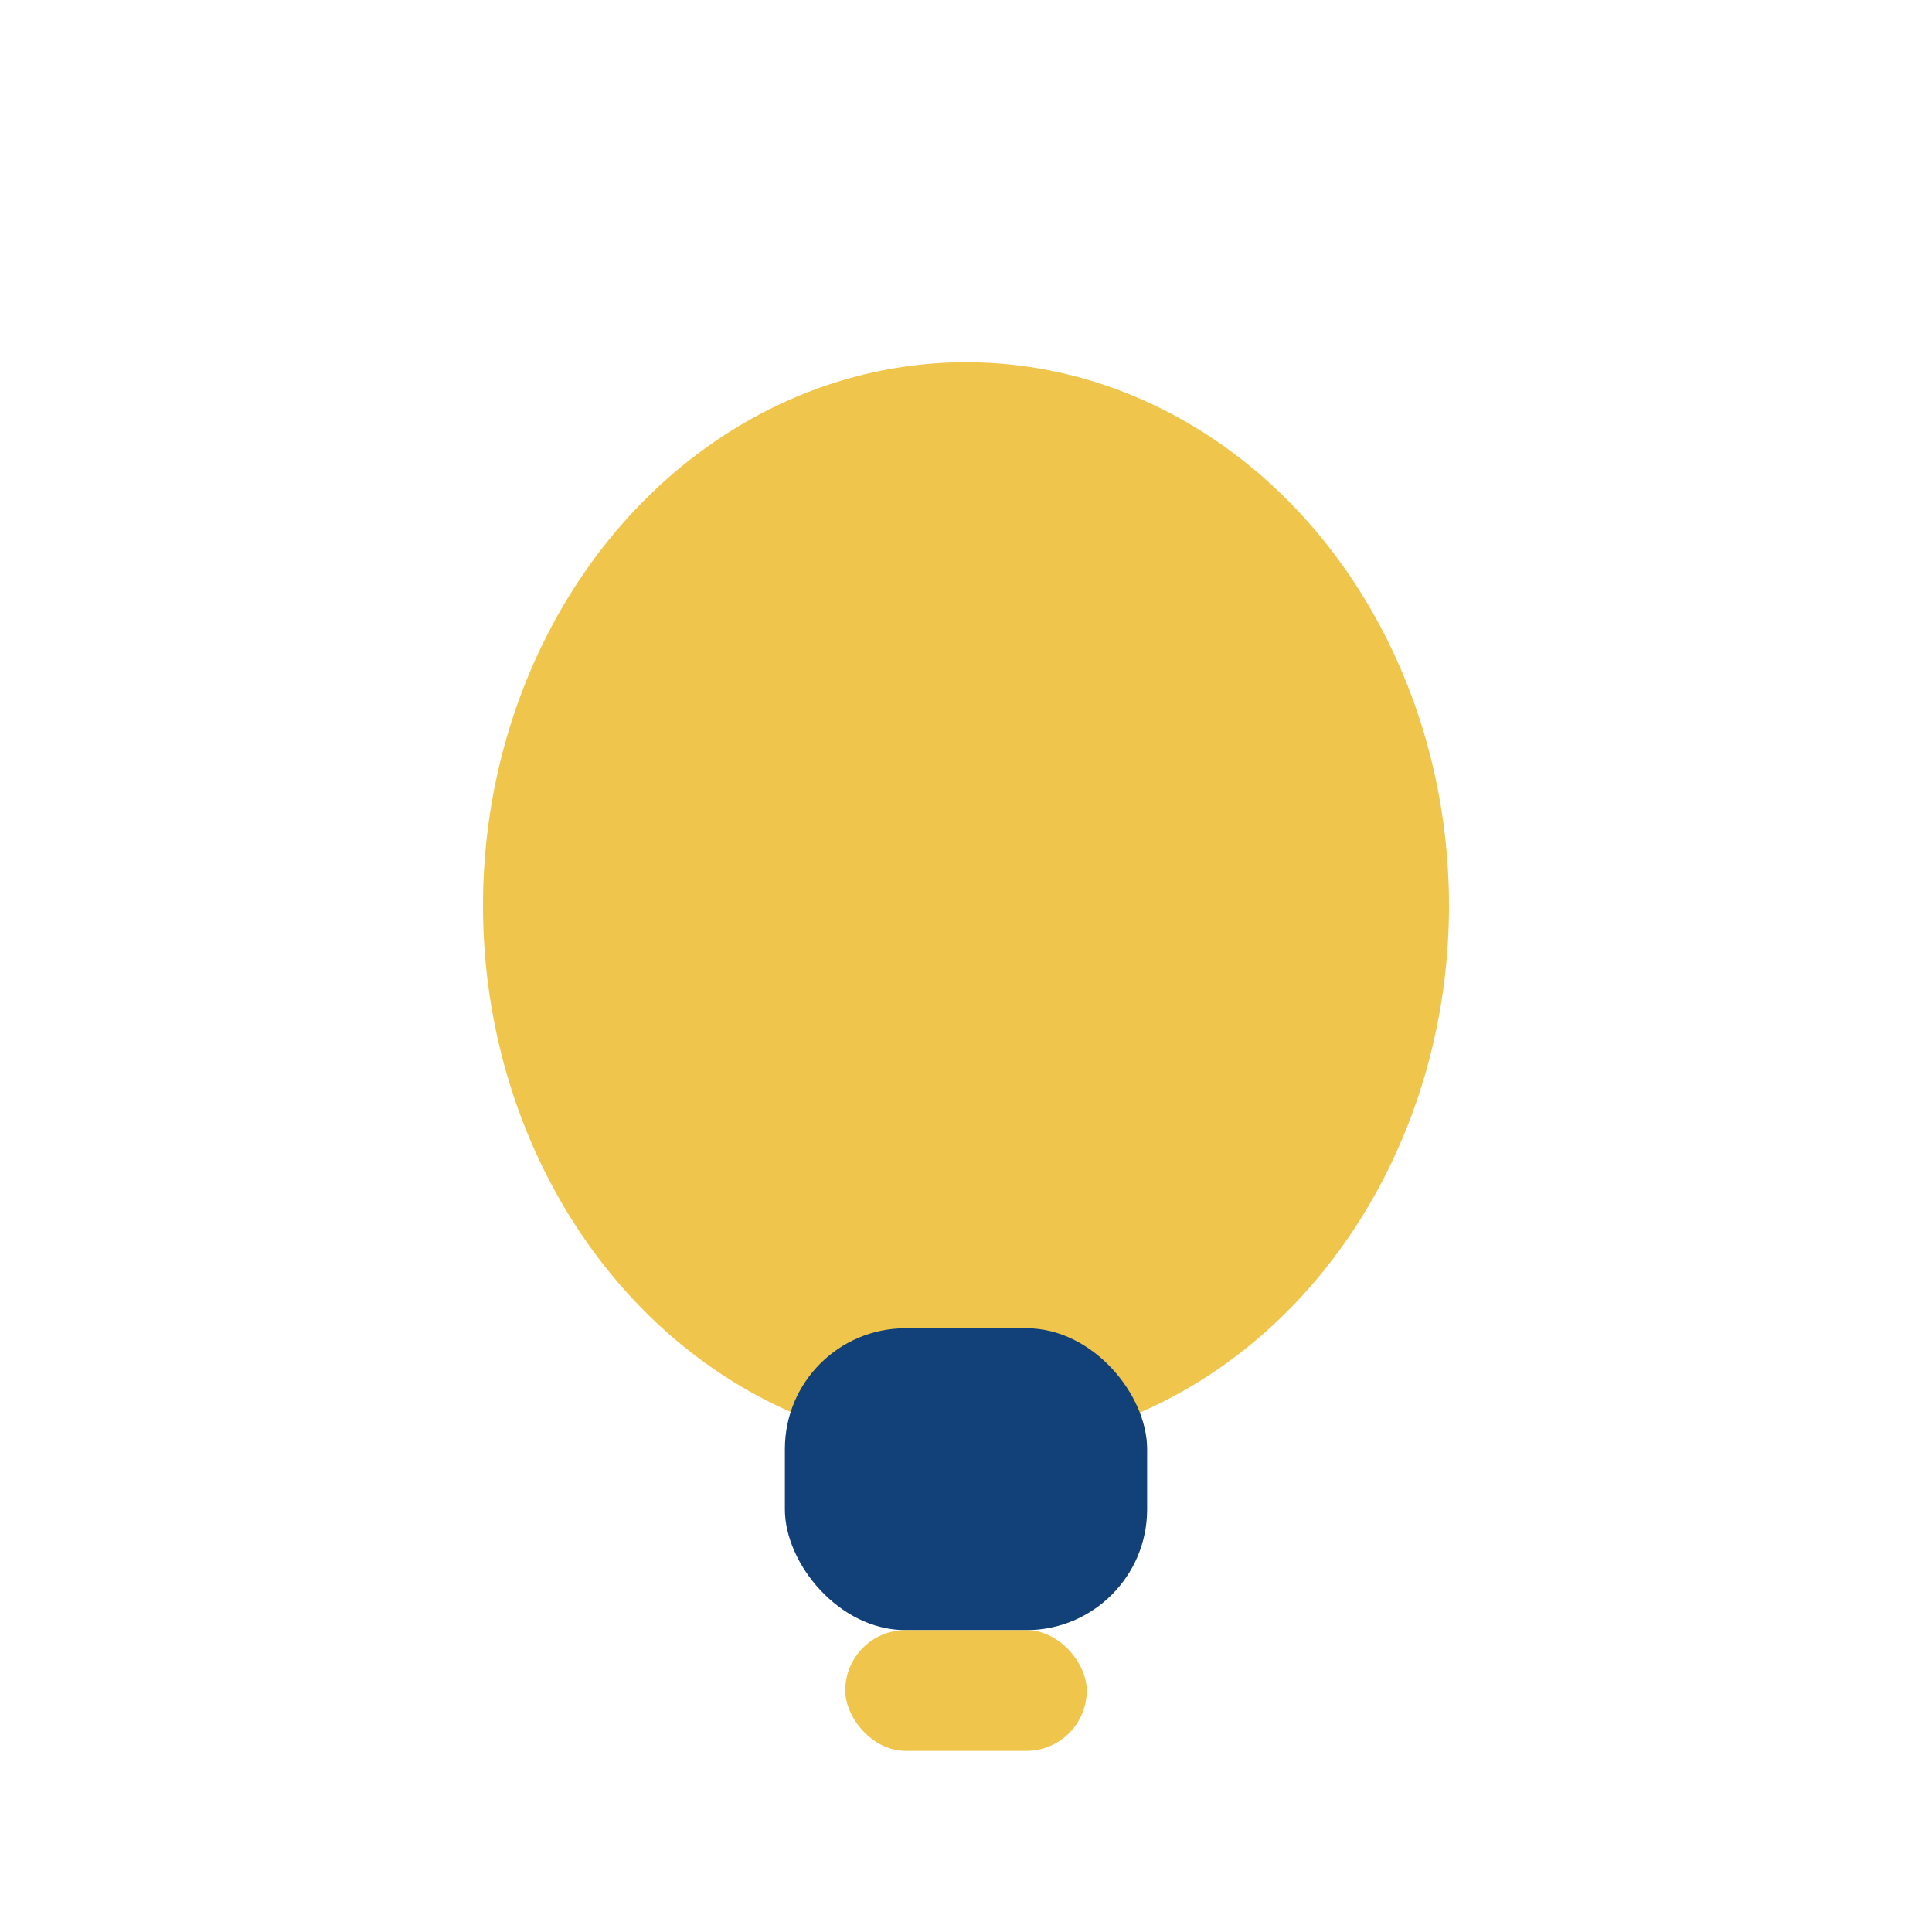 <?xml version="1.0" encoding="UTF-8"?>
<svg xmlns="http://www.w3.org/2000/svg" width="32" height="32" viewBox="0 0 32 32"><ellipse cx="16" cy="15" rx="8" ry="9" fill="#EFC54B"/><rect x="13" y="22" width="6" height="5" rx="2" fill="#124078"/><rect x="14" y="27" width="4" height="2" rx="1" fill="#EFC54B"/></svg>